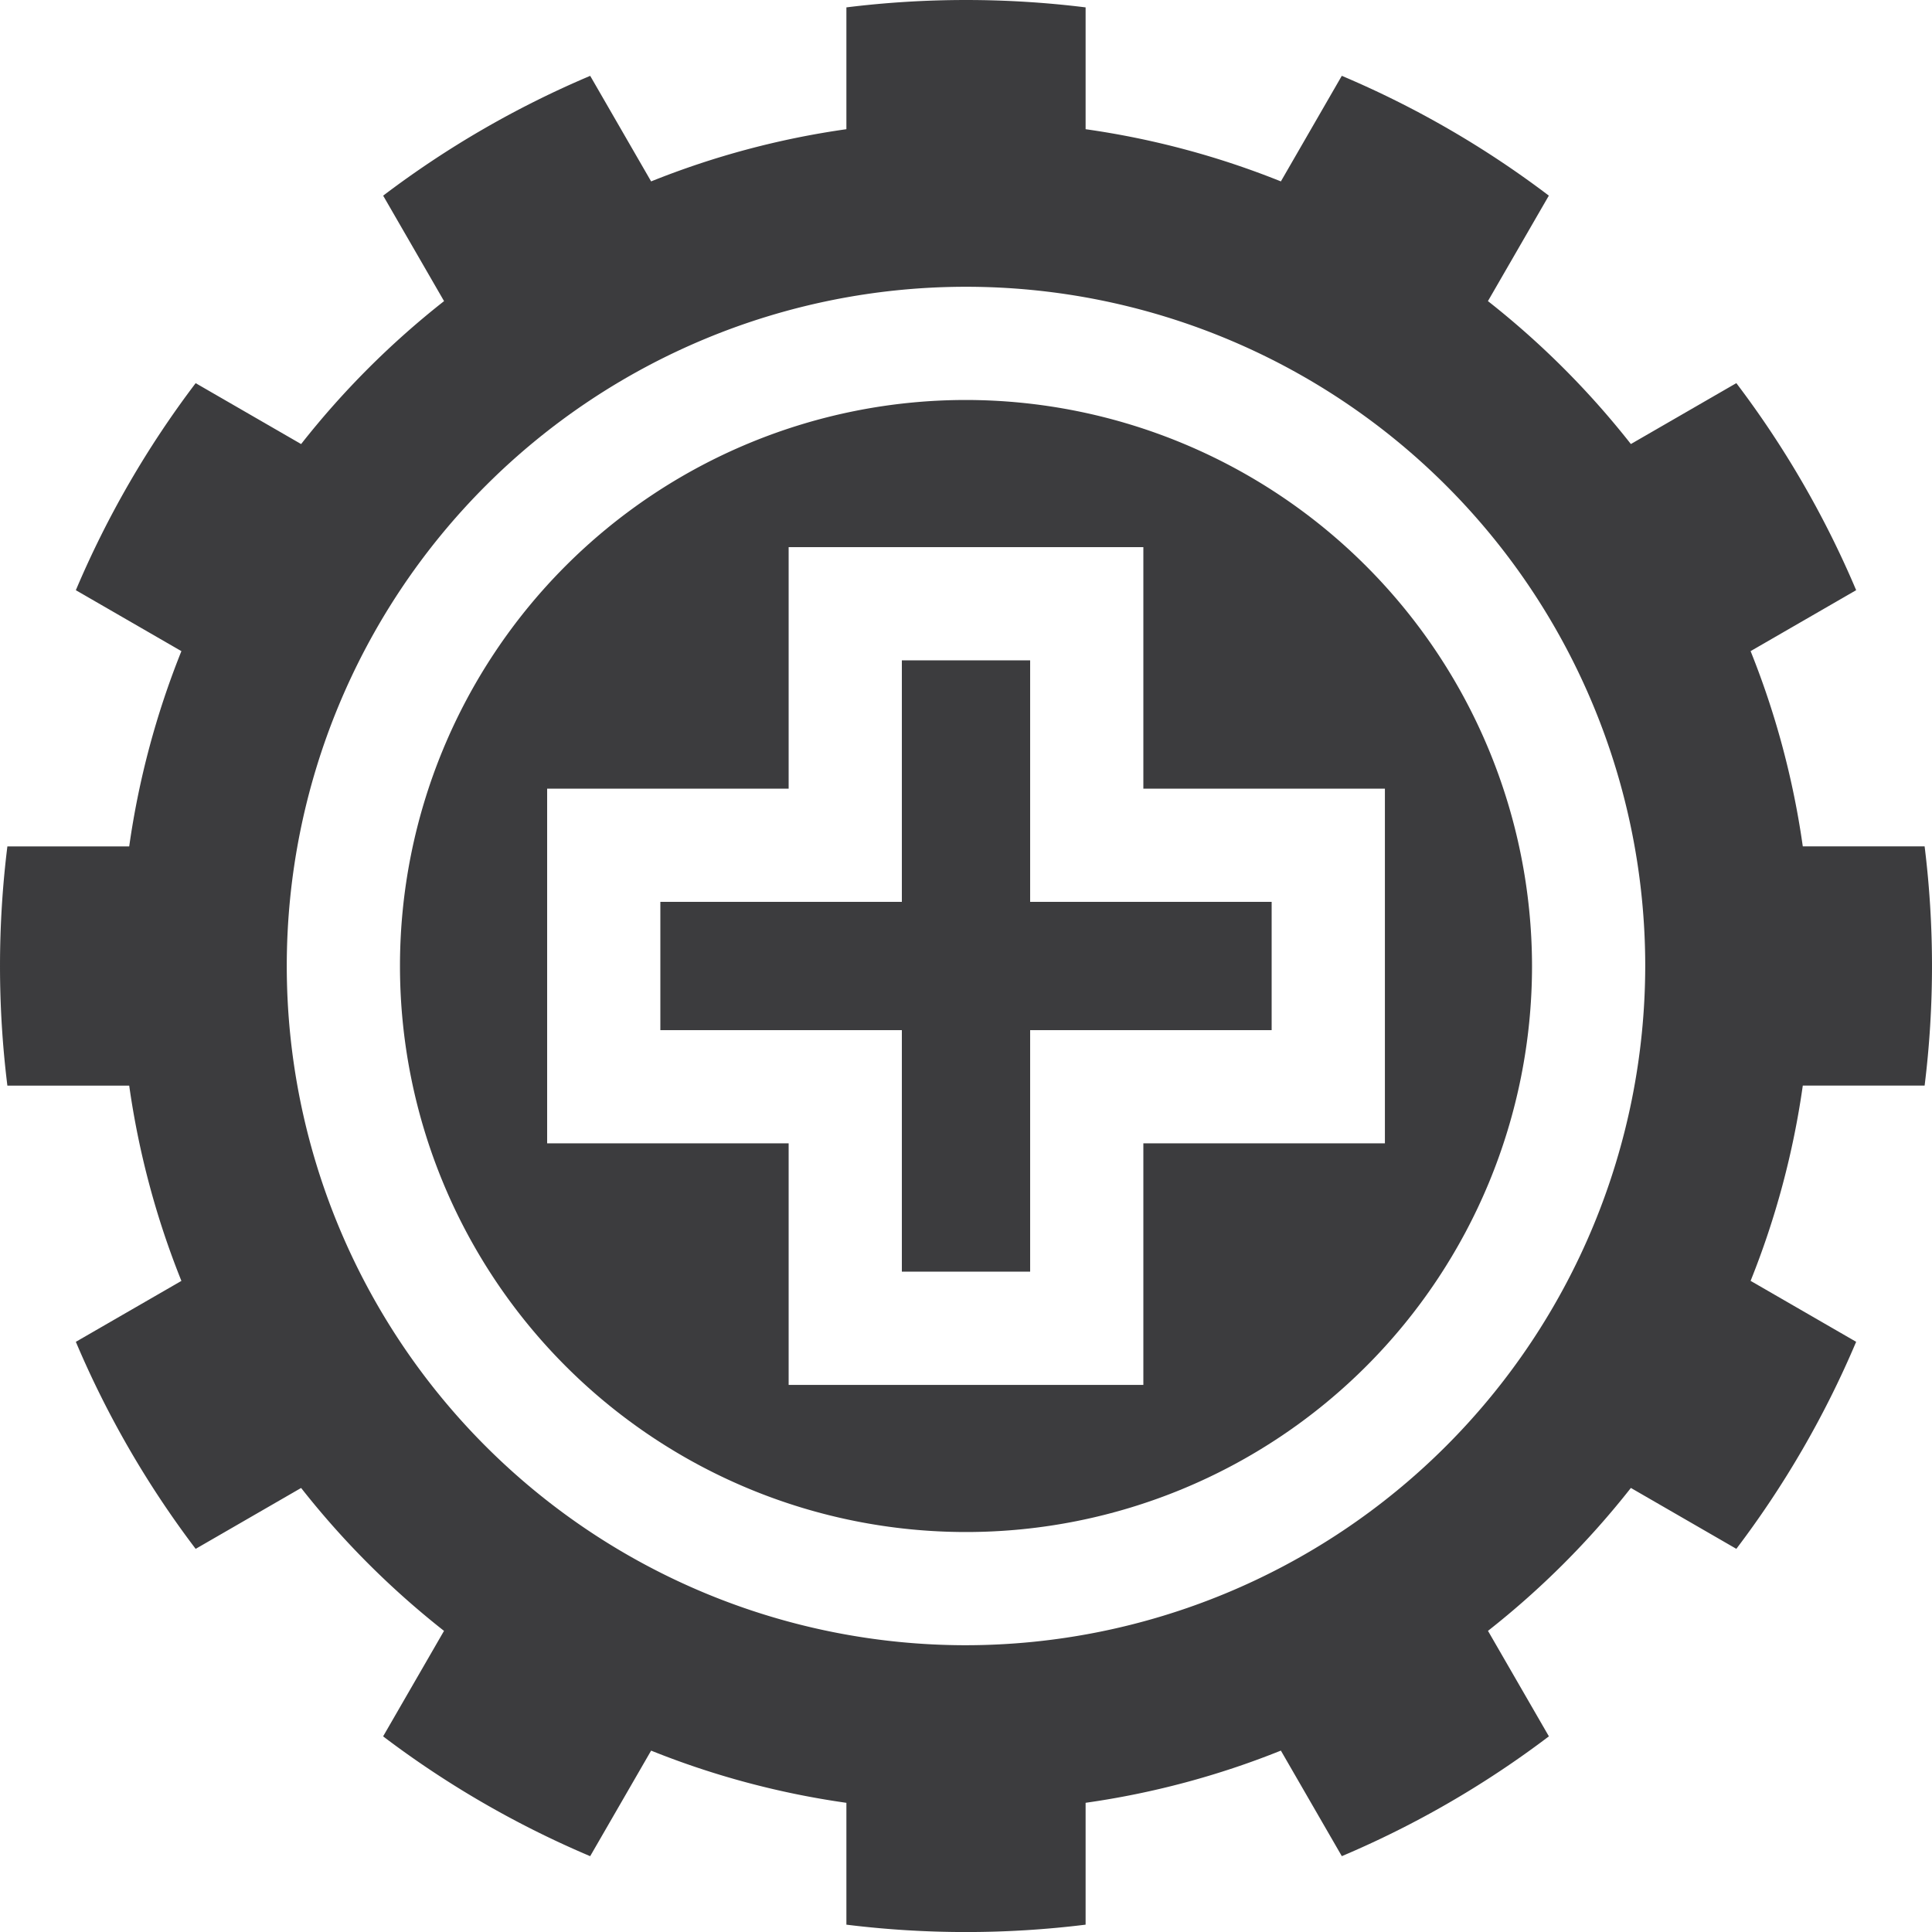 <?xml version="1.0" encoding="UTF-8"?>
<svg xmlns="http://www.w3.org/2000/svg" width="84.544" height="84.544" viewBox="0 0 84.544 84.544">
  <g id="Raggruppa_134" data-name="Raggruppa 134" transform="translate(-1552.71 -2505.644)">
    <g id="mental-health_7215937" transform="translate(1552.71 2505.644)">
      <path id="Tracciato_173" data-name="Tracciato 173" d="M130.769,106a24.769,24.769,0,1,0,24.769,24.769A24.8,24.8,0,0,0,130.769,106ZM149.1,138.53H138.53V149.1H123.008V138.53H112.44V123.008h10.568V112.44H138.53v10.568H149.1Z" transform="translate(-88.497 -88.497)" fill="#3c3c3e"></path>
      <path id="Tracciato_174" data-name="Tracciato 174" d="M191.182,175h-5.614v10.568H175v5.614h10.568V201.75h5.614V191.182H201.75v-5.614H191.182Z" transform="translate(-146.103 -146.103)" fill="#3c3c3e"></path>
      <path id="Tracciato_175" data-name="Tracciato 175" d="M84.221,47.506a42.591,42.591,0,0,0,0-10.468H78.89a36.73,36.73,0,0,0-2.284-8.545l4.619-2.667a42.161,42.161,0,0,0-5.243-9.06l-4.615,2.665a37.211,37.211,0,0,0-6.255-6.255l2.665-4.615a42.156,42.156,0,0,0-9.06-5.243L56.051,7.938a36.73,36.73,0,0,0-8.545-2.284V.323a42.591,42.591,0,0,0-10.468,0V5.654a36.73,36.73,0,0,0-8.545,2.284L25.827,3.319a42.16,42.16,0,0,0-9.06,5.243l2.665,4.615a37.211,37.211,0,0,0-6.255,6.255L8.562,16.767a42.156,42.156,0,0,0-5.243,9.06l4.619,2.667a36.73,36.73,0,0,0-2.284,8.545H.323a42.591,42.591,0,0,0,0,10.468H5.654a36.73,36.73,0,0,0,2.284,8.545L3.319,58.718a42.16,42.16,0,0,0,5.243,9.06l4.615-2.665a37.218,37.218,0,0,0,6.253,6.254l-2.665,4.616a42.241,42.241,0,0,0,9.061,5.243l2.667-4.619a36.729,36.729,0,0,0,8.545,2.284v5.332a42.595,42.595,0,0,0,10.468,0V78.89a36.729,36.729,0,0,0,8.545-2.284l2.667,4.619a42.243,42.243,0,0,0,9.061-5.243l-2.665-4.616a37.21,37.21,0,0,0,6.253-6.254l4.615,2.665a42.156,42.156,0,0,0,5.243-9.06l-4.619-2.667a36.73,36.73,0,0,0,2.284-8.545h5.332ZM42.272,71.995A29.723,29.723,0,1,1,71.995,42.272,29.756,29.756,0,0,1,42.272,71.995Z" transform="translate(0 0)" fill="#3c3c3e"></path>
    </g>
  </g>
</svg>

